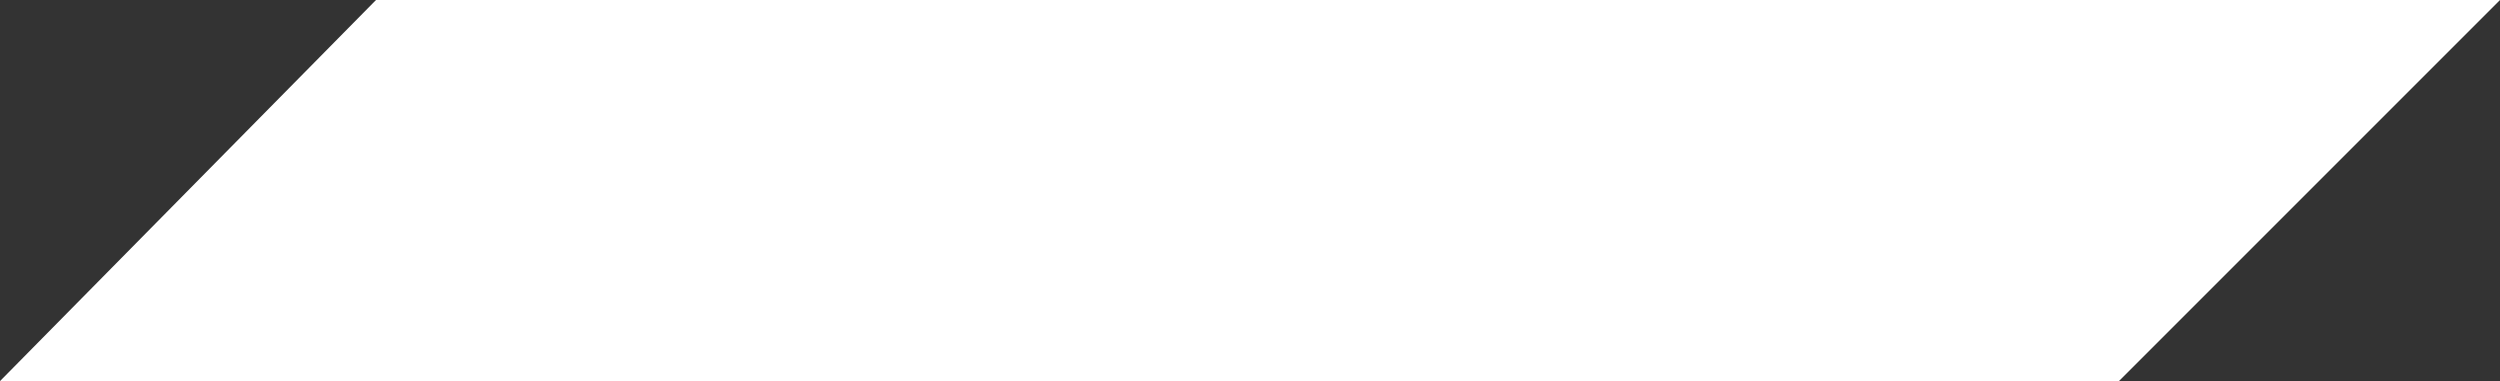 <?xml version="1.0" encoding="UTF-8"?> <svg xmlns="http://www.w3.org/2000/svg" width="492" height="75" viewBox="0 0 492 75" fill="none"><rect x="0" y="0" width="492" height="75" fill="#333333" stroke="none"/> <path d="M74.001 0L0 75H417.001L492.001 0H74.001Z" fill="white"></path> </svg> 